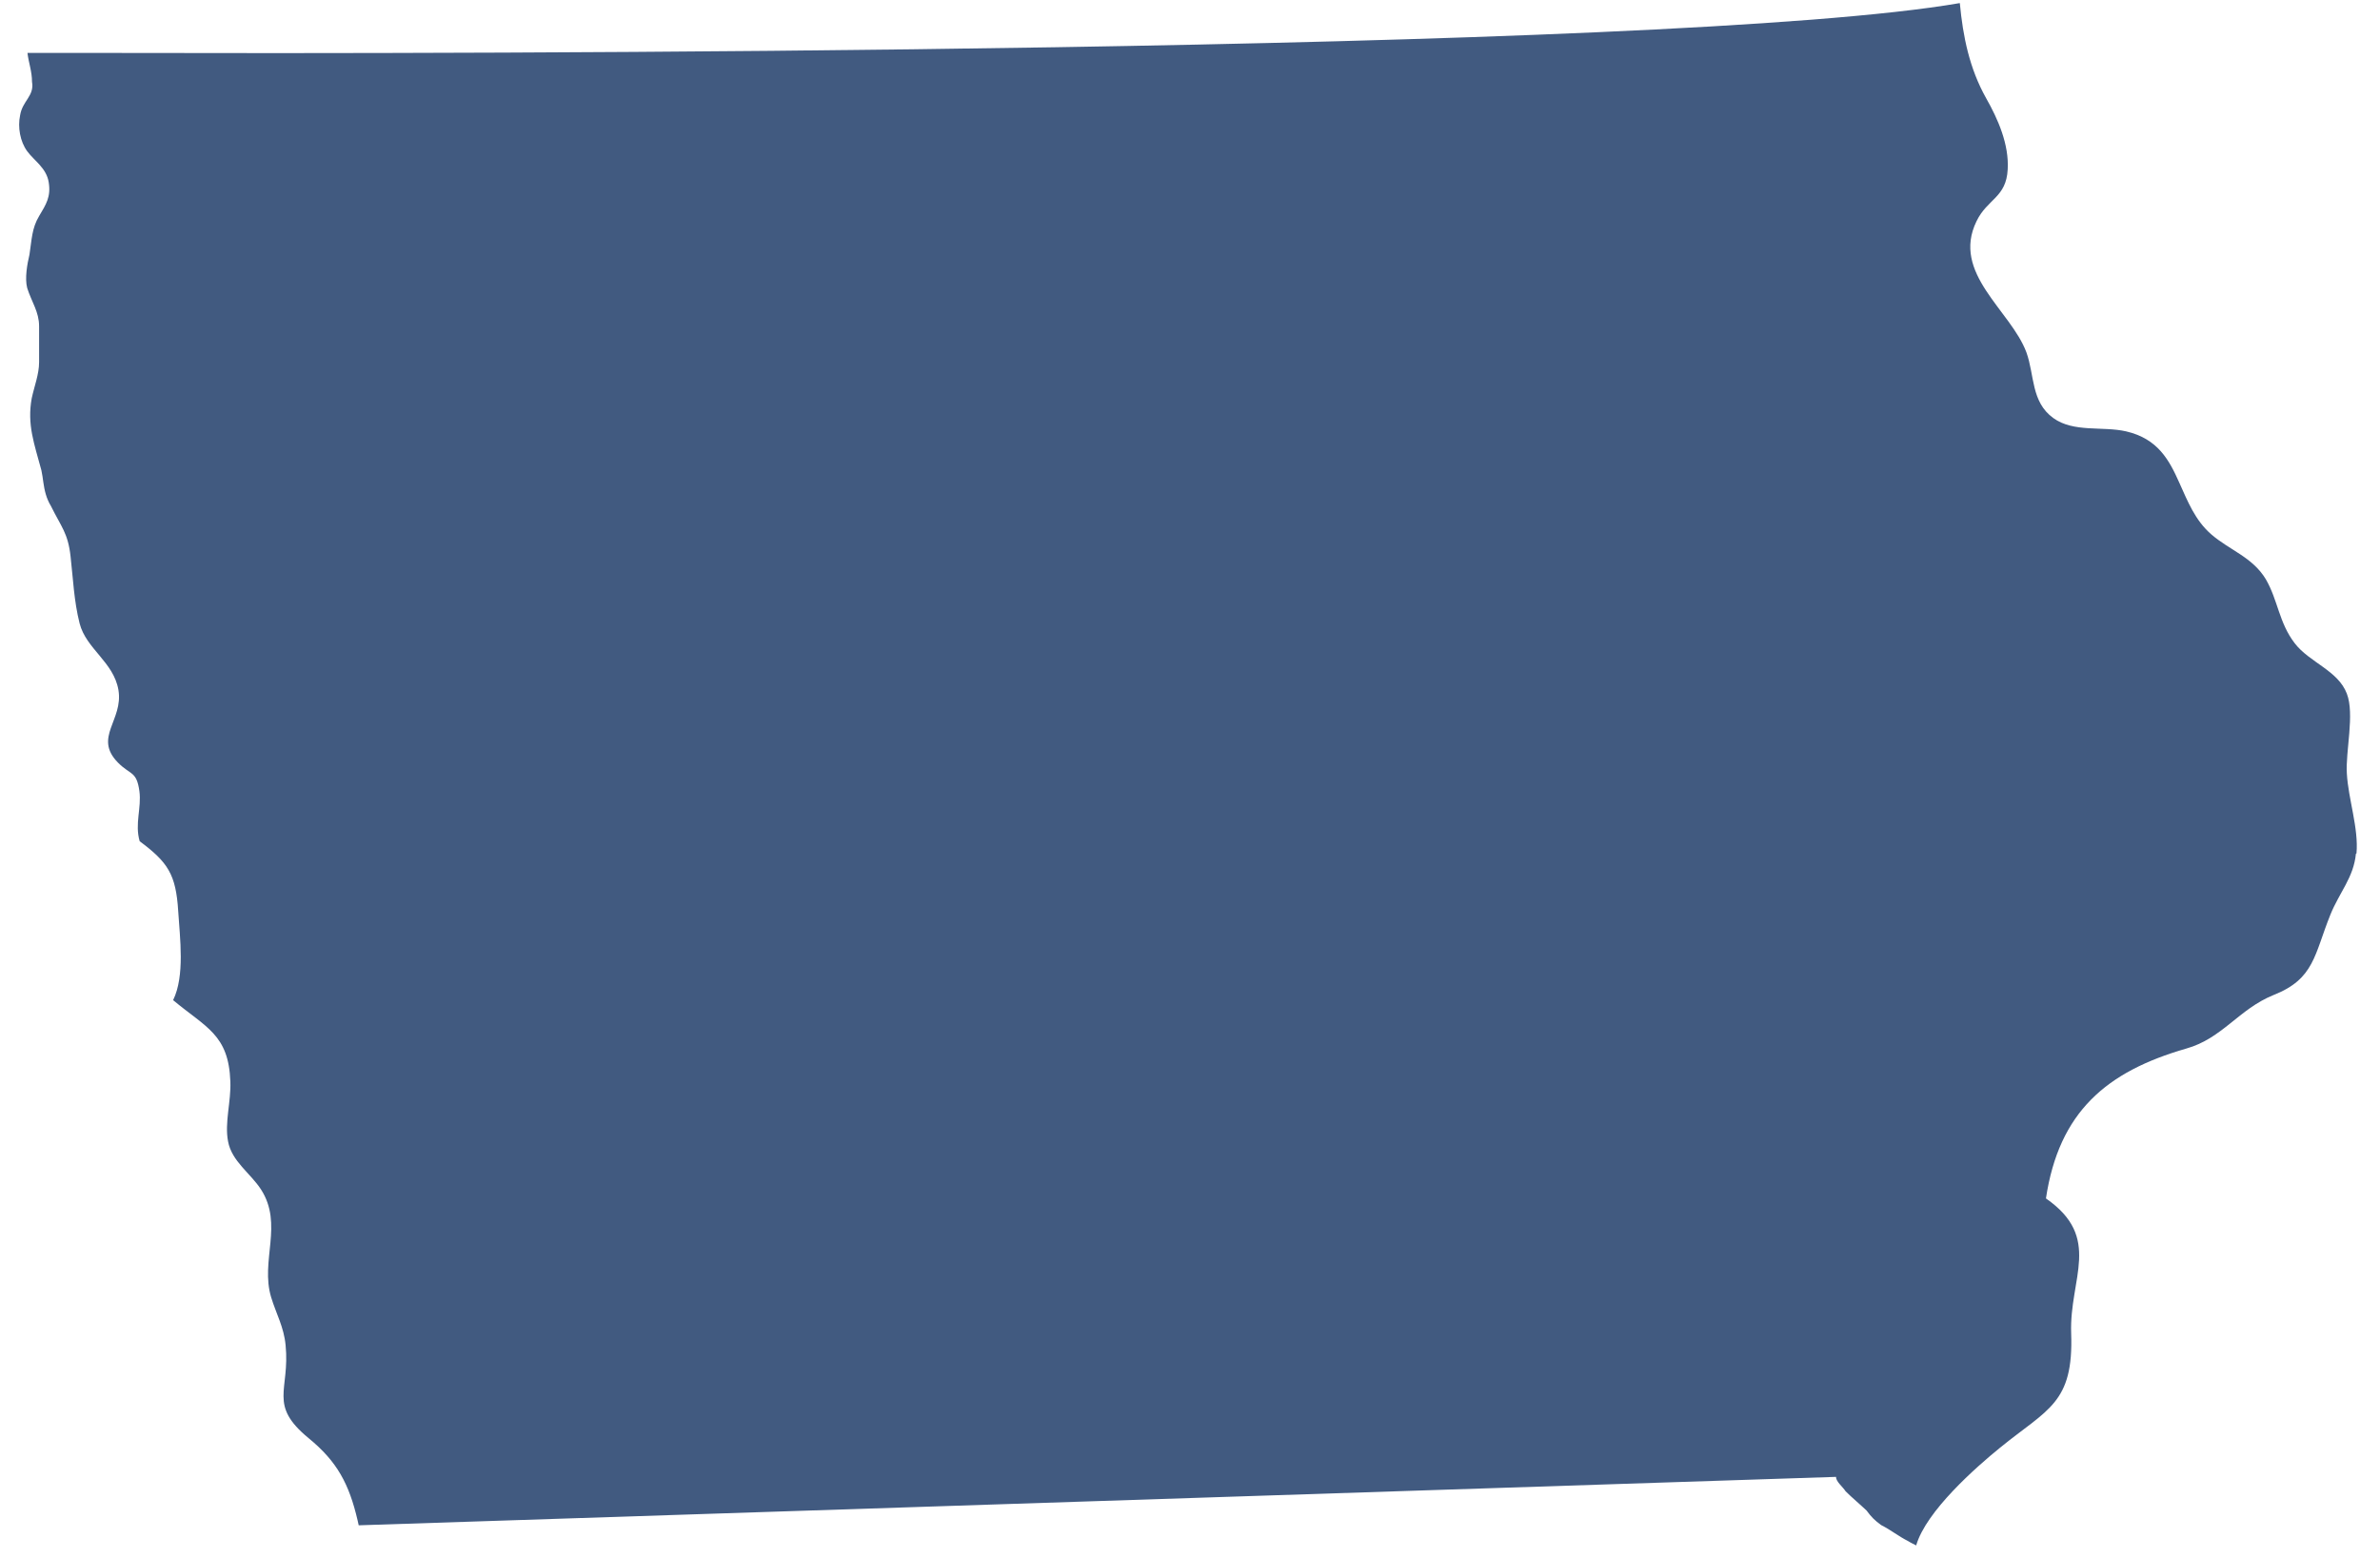 <svg viewBox="0 0 84 55" fill="none" xmlns="http://www.w3.org/2000/svg">
<path d="M83.15 30.139C83.07 30.979 82.57 31.499 82.25 32.289C81.68 33.699 81.69 34.559 80.24 35.129C79.01 35.629 78.44 36.659 77.16 37.019C74.35 37.829 72.67 39.249 72.21 42.309C74.21 43.699 73.03 45.129 73.1 47.069C73.19 49.549 72.27 49.739 70.59 51.109C69.74 51.799 67.98 53.349 67.63 54.559C67.54 54.509 67.44 54.469 67.35 54.409C67.01 54.239 66.73 54.009 66.39 53.839C66.16 53.669 66.05 53.559 65.88 53.329C65.65 53.109 65.37 52.879 65.14 52.649C65.03 52.479 64.8 52.309 64.8 52.139L12.66 53.849C12.65 53.789 12.63 53.729 12.62 53.669C12.32 52.389 11.9 51.599 10.9 50.779C9.45 49.589 10.24 49.099 10.08 47.489C10.02 46.849 9.75 46.389 9.57 45.799C9.18 44.509 10.01 43.229 9.21 41.989C8.84 41.419 8.18 40.999 8.05 40.299C7.92 39.639 8.16 38.889 8.13 38.179C8.07 36.519 7.27 36.279 6.11 35.309C6.53 34.449 6.35 33.119 6.29 32.169C6.21 30.859 5.92 30.439 4.93 29.699C4.75 29.079 5 28.529 4.92 27.929C4.82 27.209 4.6 27.369 4.16 26.919C3.29 26.029 4.36 25.429 4.18 24.359C4.01 23.369 3.04 22.909 2.81 22.009C2.61 21.219 2.58 20.429 2.49 19.639C2.4 18.819 2.16 18.599 1.8 17.869C1.63 17.589 1.57 17.309 1.53 17.029C1.51 16.879 1.49 16.739 1.46 16.599C1.21 15.669 0.95 14.989 1.12 14.059C1.21 13.639 1.38 13.209 1.38 12.789V11.519C1.38 11.009 1.12 10.669 0.96 10.169C0.87 9.829 0.96 9.319 1.04 8.989C1.12 8.479 1.12 8.059 1.38 7.629C1.63 7.209 1.8 6.949 1.72 6.439C1.64 5.929 1.21 5.679 0.96 5.339C0.71 4.999 0.62 4.489 0.71 4.069C0.79 3.559 1.22 3.389 1.13 2.889C1.13 2.519 1.01 2.219 0.97 1.869C1.28 1.869 2.36 1.869 4.02 1.869C16.03 1.899 58.9 1.889 69.17 0.109C69.28 1.289 69.51 2.419 70.1 3.469C70.52 4.209 70.91 5.099 70.86 5.979C70.81 6.979 70.14 7.019 69.76 7.809C68.86 9.649 70.97 10.959 71.52 12.439C71.81 13.239 71.68 14.189 72.47 14.759C73.19 15.279 74.21 15.039 75.04 15.229C76.16 15.489 76.56 16.239 76.92 17.049C77.21 17.689 77.47 18.369 78.05 18.869C78.7 19.429 79.5 19.669 79.97 20.449C80.4 21.189 80.43 21.979 80.99 22.709C81.51 23.389 82.52 23.669 82.83 24.489C83.11 25.219 82.78 26.519 82.83 27.309C82.88 28.209 83.25 29.239 83.17 30.129L83.15 30.139Z" fill="#415A80"/>
</svg>
